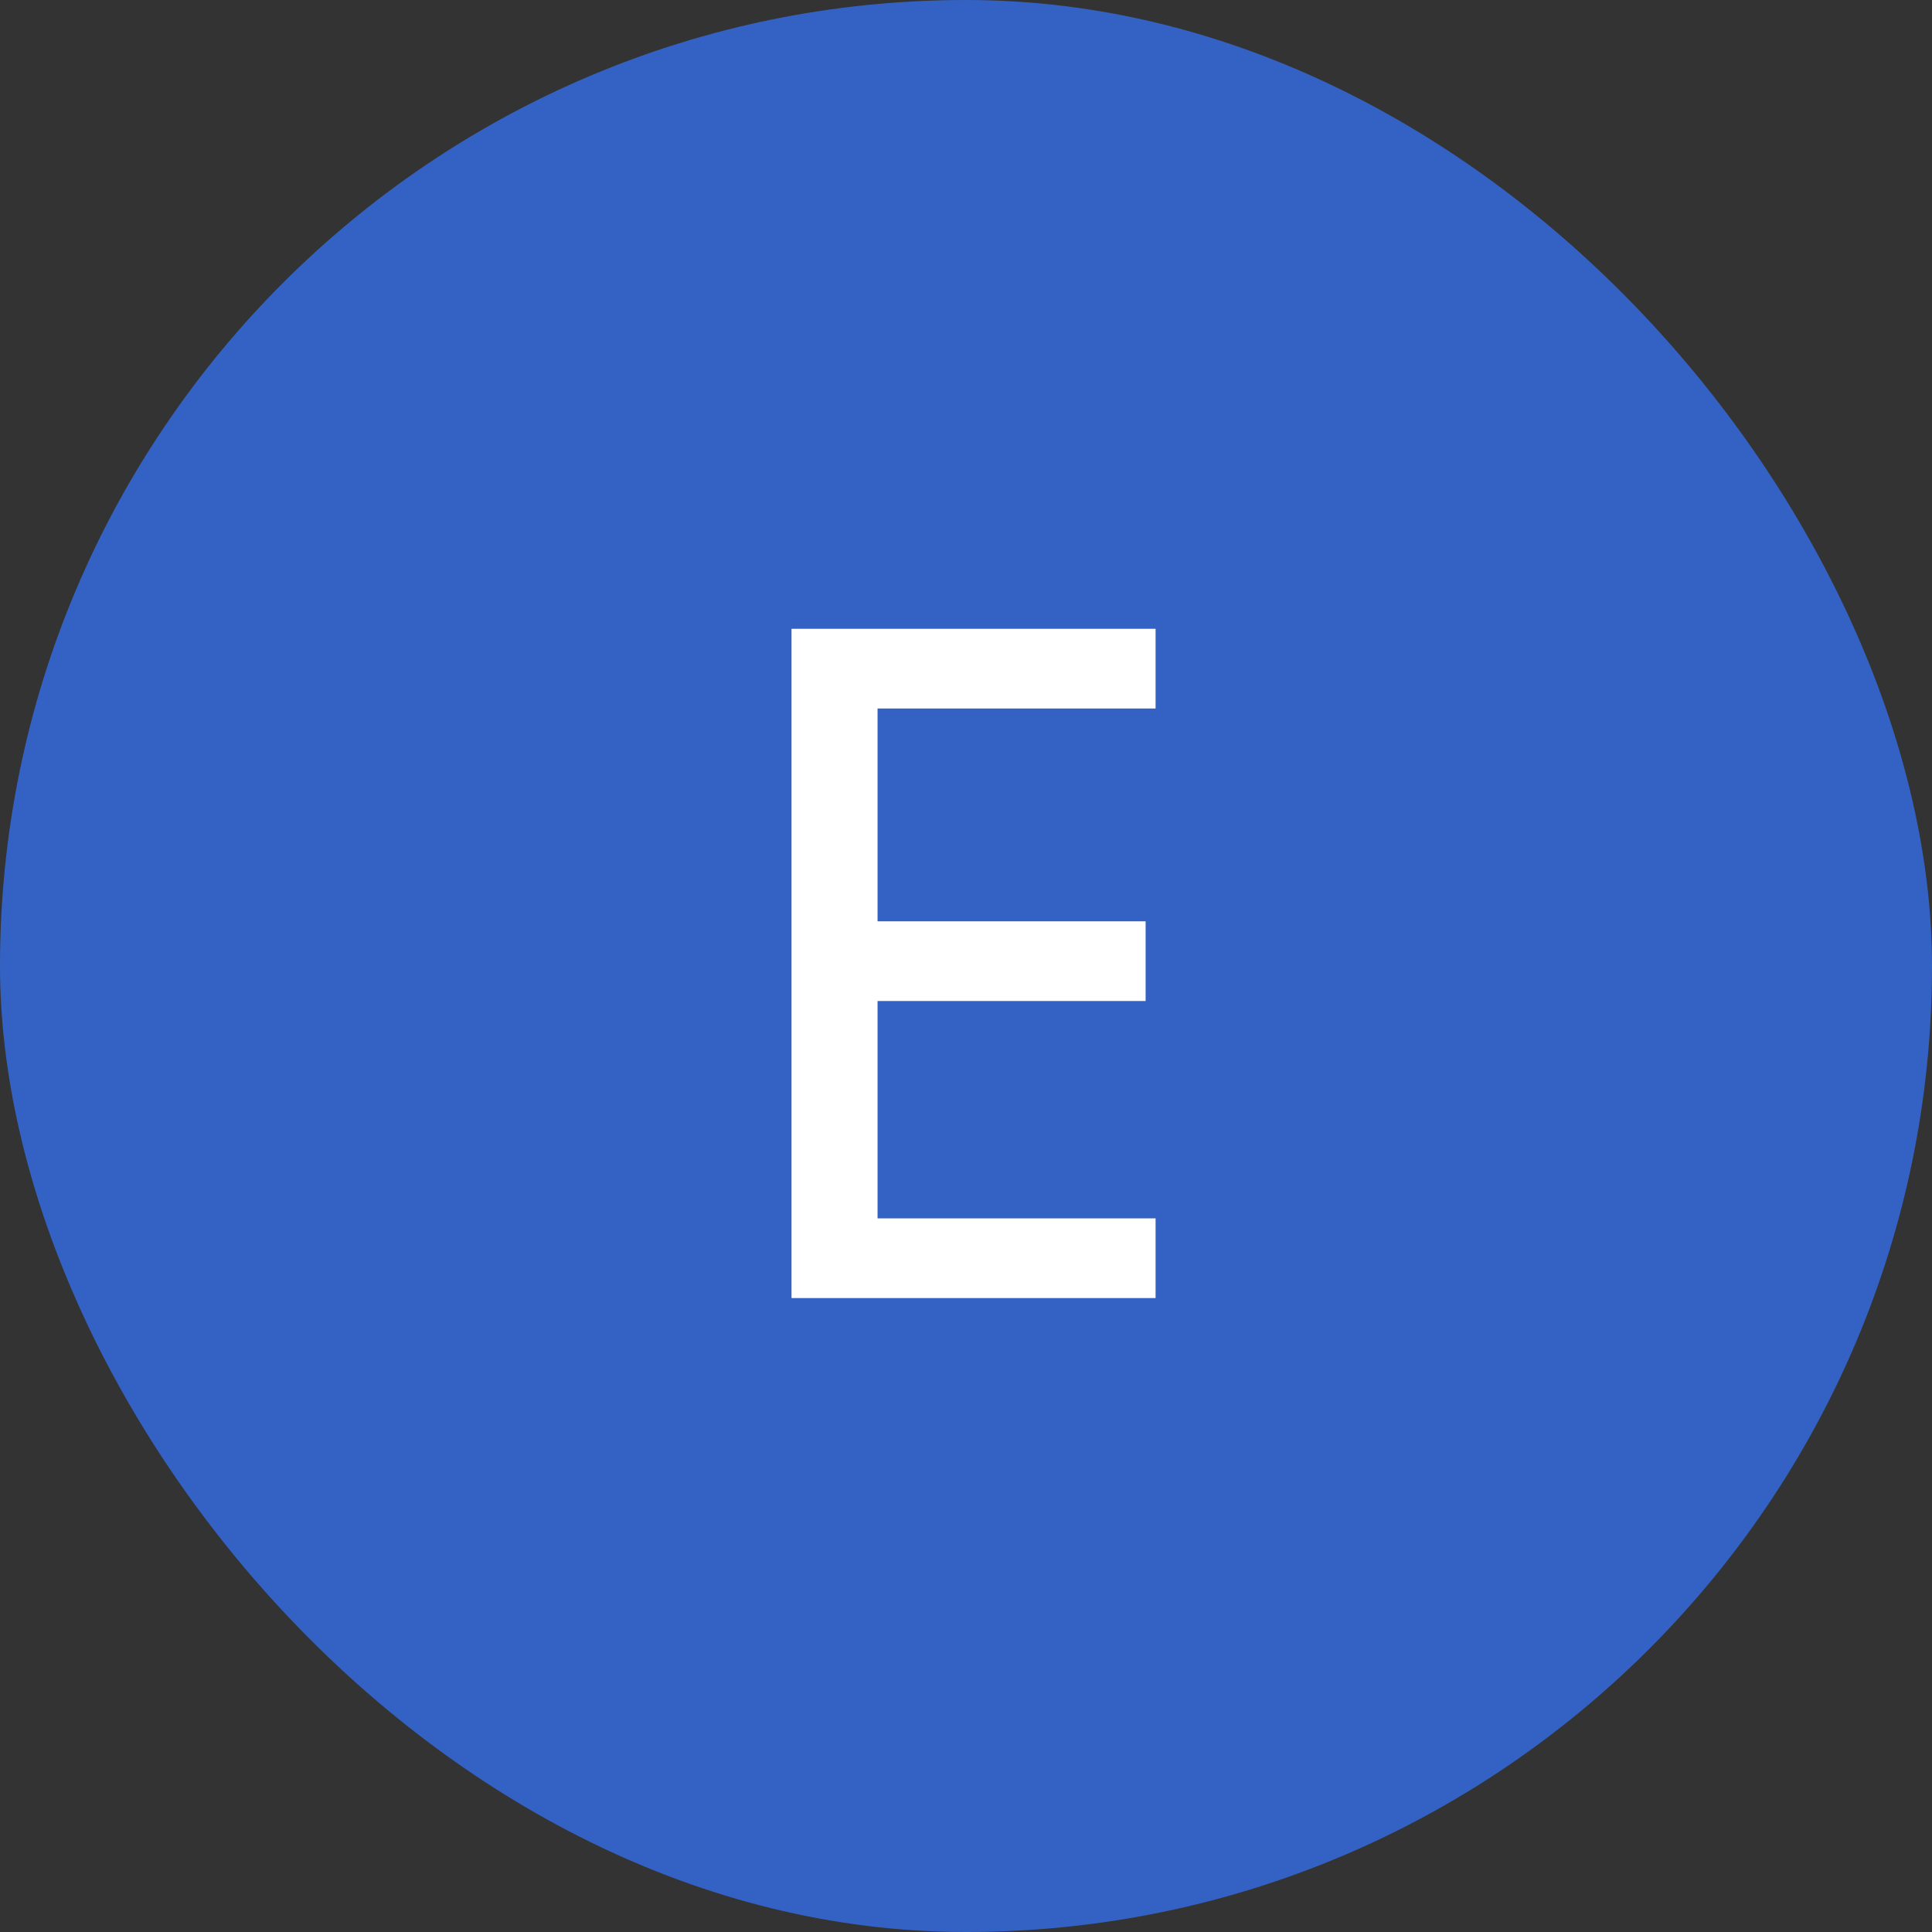 <?xml version="1.0" encoding="UTF-8"?> <svg xmlns="http://www.w3.org/2000/svg" width="64" height="64" viewBox="0 0 64 64" fill="none"><rect x="0" y="0" width="64" height="64" fill="#333333" stroke="none"/><rect width="64" height="64" rx="32" fill="#3462C4"></rect><path d="M26.22 20.83H38.28V23.47H29.07V30.52H37.95V33.16H29.07V40.36H38.28V43H26.22V20.83Z" fill="white"></path></svg> 